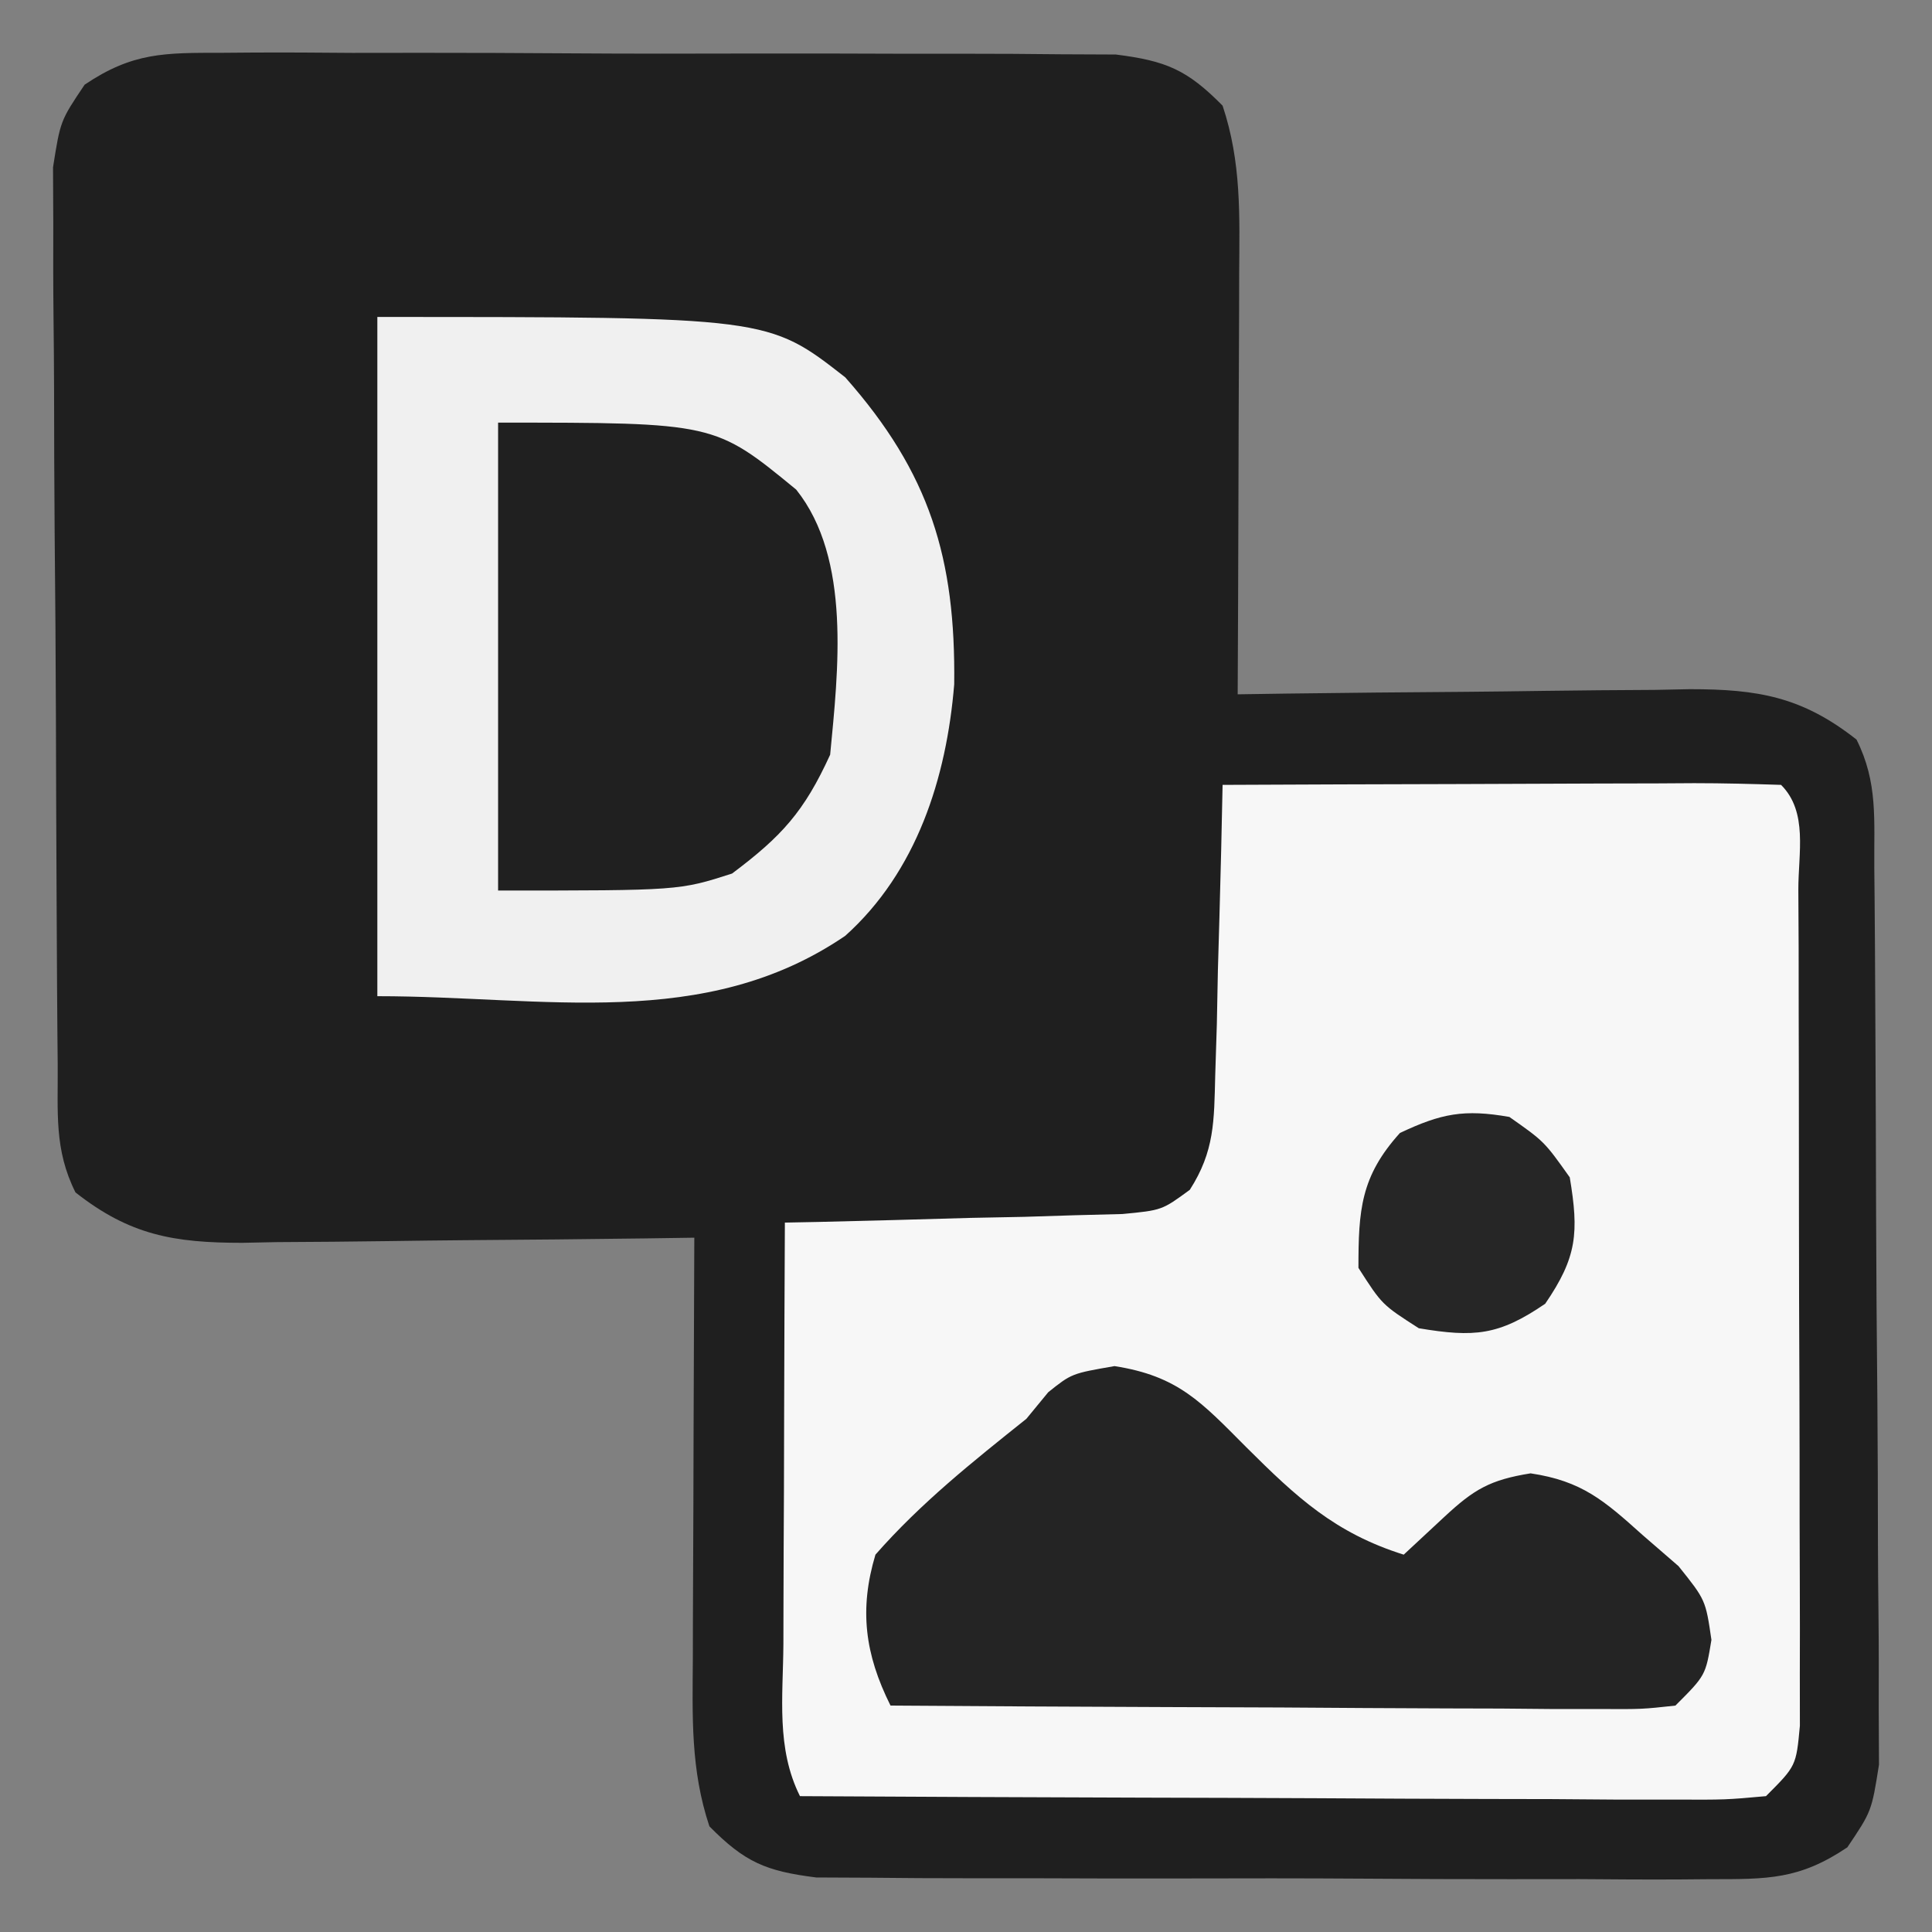 <?xml version="1.0" encoding="UTF-8"?>
<svg version="1.1" xmlns="http://www.w3.org/2000/svg" width="128" height="128">
<rect width="100%" height="100%" fill="#808080" stroke="none"/>
<path d="M0 0 C1.001 -0.008 1.001 -0.008 2.022 -0.016 C4.221 -0.029 6.42 -0.012 8.619 0.006 C10.151 0.005 11.683 0.004 13.214 0.001 C16.422 -0 19.63 0.012 22.837 0.035 C26.947 0.064 31.055 0.061 35.165 0.048 C38.327 0.041 41.489 0.049 44.651 0.061 C46.166 0.066 47.681 0.066 49.196 0.062 C51.315 0.059 53.432 0.076 55.551 0.098 C56.756 0.103 57.96 0.108 59.202 0.114 C62.546 0.536 63.926 1.124 66.275 3.502 C67.528 7.26 67.399 10.757 67.373 14.67 C67.372 15.464 67.37 16.259 67.369 17.078 C67.363 19.615 67.351 22.152 67.338 24.689 C67.333 26.41 67.328 28.131 67.324 29.851 C67.313 34.068 67.296 38.285 67.275 42.502 C68.34 42.486 69.404 42.47 70.501 42.454 C74.461 42.4 78.421 42.365 82.382 42.337 C84.094 42.322 85.805 42.301 87.517 42.275 C89.982 42.239 92.447 42.222 94.912 42.209 C96.055 42.186 96.055 42.186 97.22 42.162 C101.757 42.16 104.679 42.669 108.275 45.502 C109.703 48.357 109.426 50.807 109.452 53.999 C109.459 54.666 109.466 55.333 109.472 56.02 C109.492 58.23 109.504 60.44 109.514 62.65 C109.518 63.405 109.522 64.159 109.526 64.936 C109.547 68.928 109.561 72.921 109.571 76.913 C109.582 81.038 109.616 85.162 109.656 89.287 C109.682 92.458 109.69 95.629 109.694 98.8 C109.699 100.32 109.71 101.841 109.729 103.361 C109.753 105.49 109.752 107.617 109.745 109.745 C109.751 110.956 109.757 112.167 109.763 113.415 C109.275 116.502 109.275 116.502 107.666 118.893 C104.478 121.038 102.383 121.003 98.551 121.003 C97.55 121.012 97.55 121.012 96.529 121.02 C94.329 121.032 92.131 121.016 89.932 120.998 C88.4 120.998 86.868 120.999 85.337 121.002 C82.129 121.004 78.921 120.991 75.713 120.968 C71.604 120.94 67.495 120.943 63.386 120.955 C60.224 120.962 57.062 120.955 53.9 120.942 C52.385 120.938 50.87 120.937 49.355 120.941 C47.236 120.944 45.118 120.928 43 120.906 C41.795 120.9 40.59 120.895 39.349 120.889 C36.005 120.468 34.625 119.88 32.275 117.502 C31.023 113.743 31.152 110.247 31.178 106.334 C31.179 105.539 31.181 104.744 31.182 103.925 C31.188 101.388 31.2 98.851 31.213 96.314 C31.218 94.594 31.222 92.873 31.227 91.152 C31.238 86.935 31.255 82.719 31.275 78.502 C29.679 78.525 29.679 78.525 28.05 78.549 C24.09 78.604 20.13 78.638 16.169 78.667 C14.457 78.682 12.745 78.702 11.033 78.728 C8.568 78.765 6.104 78.781 3.639 78.795 C2.496 78.818 2.496 78.818 1.331 78.842 C-3.207 78.843 -6.128 78.334 -9.725 75.502 C-11.152 72.646 -10.876 70.196 -10.902 67.004 C-10.908 66.337 -10.915 65.67 -10.922 64.983 C-10.941 62.773 -10.953 60.563 -10.963 58.353 C-10.967 57.599 -10.971 56.844 -10.975 56.067 C-10.996 52.075 -11.01 48.083 -11.02 44.091 C-11.031 39.965 -11.065 35.841 -11.105 31.716 C-11.131 28.545 -11.139 25.375 -11.143 22.204 C-11.148 20.683 -11.16 19.163 -11.178 17.642 C-11.202 15.514 -11.202 13.387 -11.195 11.258 C-11.2 10.047 -11.206 8.836 -11.212 7.589 C-10.725 4.502 -10.725 4.502 -9.116 2.111 C-5.927 -0.035 -3.832 0.001 0 0 Z " fill="#1F1F1F" transform="translate(14.725,3.498)"/>
<path d="M0 0 C5.251 -0.025 10.502 -0.043 15.753 -0.055 C17.541 -0.06 19.329 -0.067 21.116 -0.075 C23.681 -0.088 26.245 -0.093 28.809 -0.098 C29.613 -0.103 30.417 -0.108 31.245 -0.113 C33.164 -0.113 35.082 -0.062 37 0 C38.8 1.8 38.137 4.529 38.145 6.957 C38.152 8.232 38.158 9.506 38.165 10.82 C38.166 12.222 38.167 13.625 38.168 15.027 C38.171 16.456 38.175 17.885 38.178 19.313 C38.184 22.312 38.186 25.311 38.185 28.309 C38.185 32.158 38.199 36.006 38.216 39.854 C38.227 42.806 38.229 45.758 38.229 48.71 C38.23 50.129 38.234 51.548 38.242 52.967 C38.252 54.949 38.248 56.931 38.243 58.914 C38.244 60.043 38.246 61.173 38.247 62.337 C38 65 38 65 36 67 C33.33 67.241 33.33 67.241 29.898 67.227 C28.617 67.227 27.336 67.227 26.016 67.227 C24.612 67.216 23.208 67.206 21.805 67.195 C20.373 67.192 18.941 67.189 17.509 67.187 C13.737 67.179 9.966 67.159 6.195 67.137 C2.347 67.117 -1.5 67.108 -5.348 67.098 C-12.899 67.076 -20.449 67.042 -28 67 C-29.586 63.827 -29.121 60.412 -29.098 56.93 C-29.096 56.133 -29.095 55.337 -29.093 54.517 C-29.088 51.97 -29.075 49.422 -29.062 46.875 C-29.057 45.15 -29.053 43.424 -29.049 41.699 C-29.038 37.466 -29.021 33.233 -29 29 C-28.258 28.985 -27.517 28.971 -26.753 28.956 C-23.397 28.881 -20.043 28.785 -16.688 28.688 C-15.52 28.665 -14.353 28.642 -13.15 28.619 C-12.032 28.584 -10.914 28.548 -9.762 28.512 C-8.214 28.472 -8.214 28.472 -6.635 28.432 C-4.018 28.182 -4.018 28.182 -2.172 26.828 C-0.527 24.262 -0.565 22.274 -0.488 19.238 C-0.453 18.12 -0.417 17.002 -0.381 15.85 C-0.358 14.682 -0.336 13.515 -0.312 12.312 C-0.278 11.134 -0.244 9.955 -0.209 8.74 C-0.126 5.827 -0.057 2.914 0 0 Z " fill="#F7F7F7" transform="translate(81,52)"/>
<path d="M0 0 C25.886 0 25.886 0 31 4 C36.621 10.356 38.317 16.006 38.219 24.336 C37.707 30.566 35.724 36.76 31 41 C21.678 47.354 11.052 45 0 45 C0 30.15 0 15.3 0 0 Z " fill="#F0F0F0" transform="translate(25,21)"/>
<path d="M0 0 C4.211 0.656 5.741 2.373 8.723 5.367 C12.075 8.706 14.609 11.06 19.16 12.492 C20.047 11.667 20.934 10.842 21.848 9.992 C23.821 8.157 24.877 7.538 27.566 7.105 C30.963 7.612 32.431 8.899 34.973 11.18 C35.763 11.864 36.553 12.549 37.367 13.254 C39.16 15.492 39.16 15.492 39.547 18.137 C39.16 20.492 39.16 20.492 37.16 22.492 C34.946 22.733 34.946 22.733 32.16 22.719 C31.119 22.719 30.078 22.719 29.005 22.719 C27.315 22.703 27.315 22.703 25.59 22.688 C24.438 22.685 23.287 22.682 22.101 22.679 C18.412 22.668 14.724 22.643 11.035 22.617 C8.539 22.607 6.043 22.598 3.547 22.59 C-2.582 22.568 -8.711 22.534 -14.84 22.492 C-16.548 19.076 -16.921 16.104 -15.84 12.492 C-12.835 9.068 -9.391 6.328 -5.84 3.492 C-5.362 2.911 -4.883 2.329 -4.391 1.73 C-2.84 0.492 -2.84 0.492 0 0 Z " fill="#242424" transform="translate(73.84,90.508)"/>
<path d="M0 0 C14.348 0 14.348 0 19.75 4.438 C23.417 9.022 22.522 16.506 22 22 C20.276 25.779 18.785 27.412 15.5 29.875 C12 31 12 31 0 31 C0 20.77 0 10.54 0 0 Z " fill="#202020" transform="translate(33,28)"/>
<path d="M0 0 C2.312 1.625 2.312 1.625 4 4 C4.612 7.672 4.487 9.288 2.375 12.375 C-0.712 14.487 -2.328 14.612 -6 14 C-8.438 12.438 -8.438 12.438 -10 10 C-10 6.176 -9.853 3.944 -7.25 1.062 C-4.505 -0.234 -2.999 -0.525 0 0 Z " fill="#262626" transform="translate(100,74)"/>
</svg>

